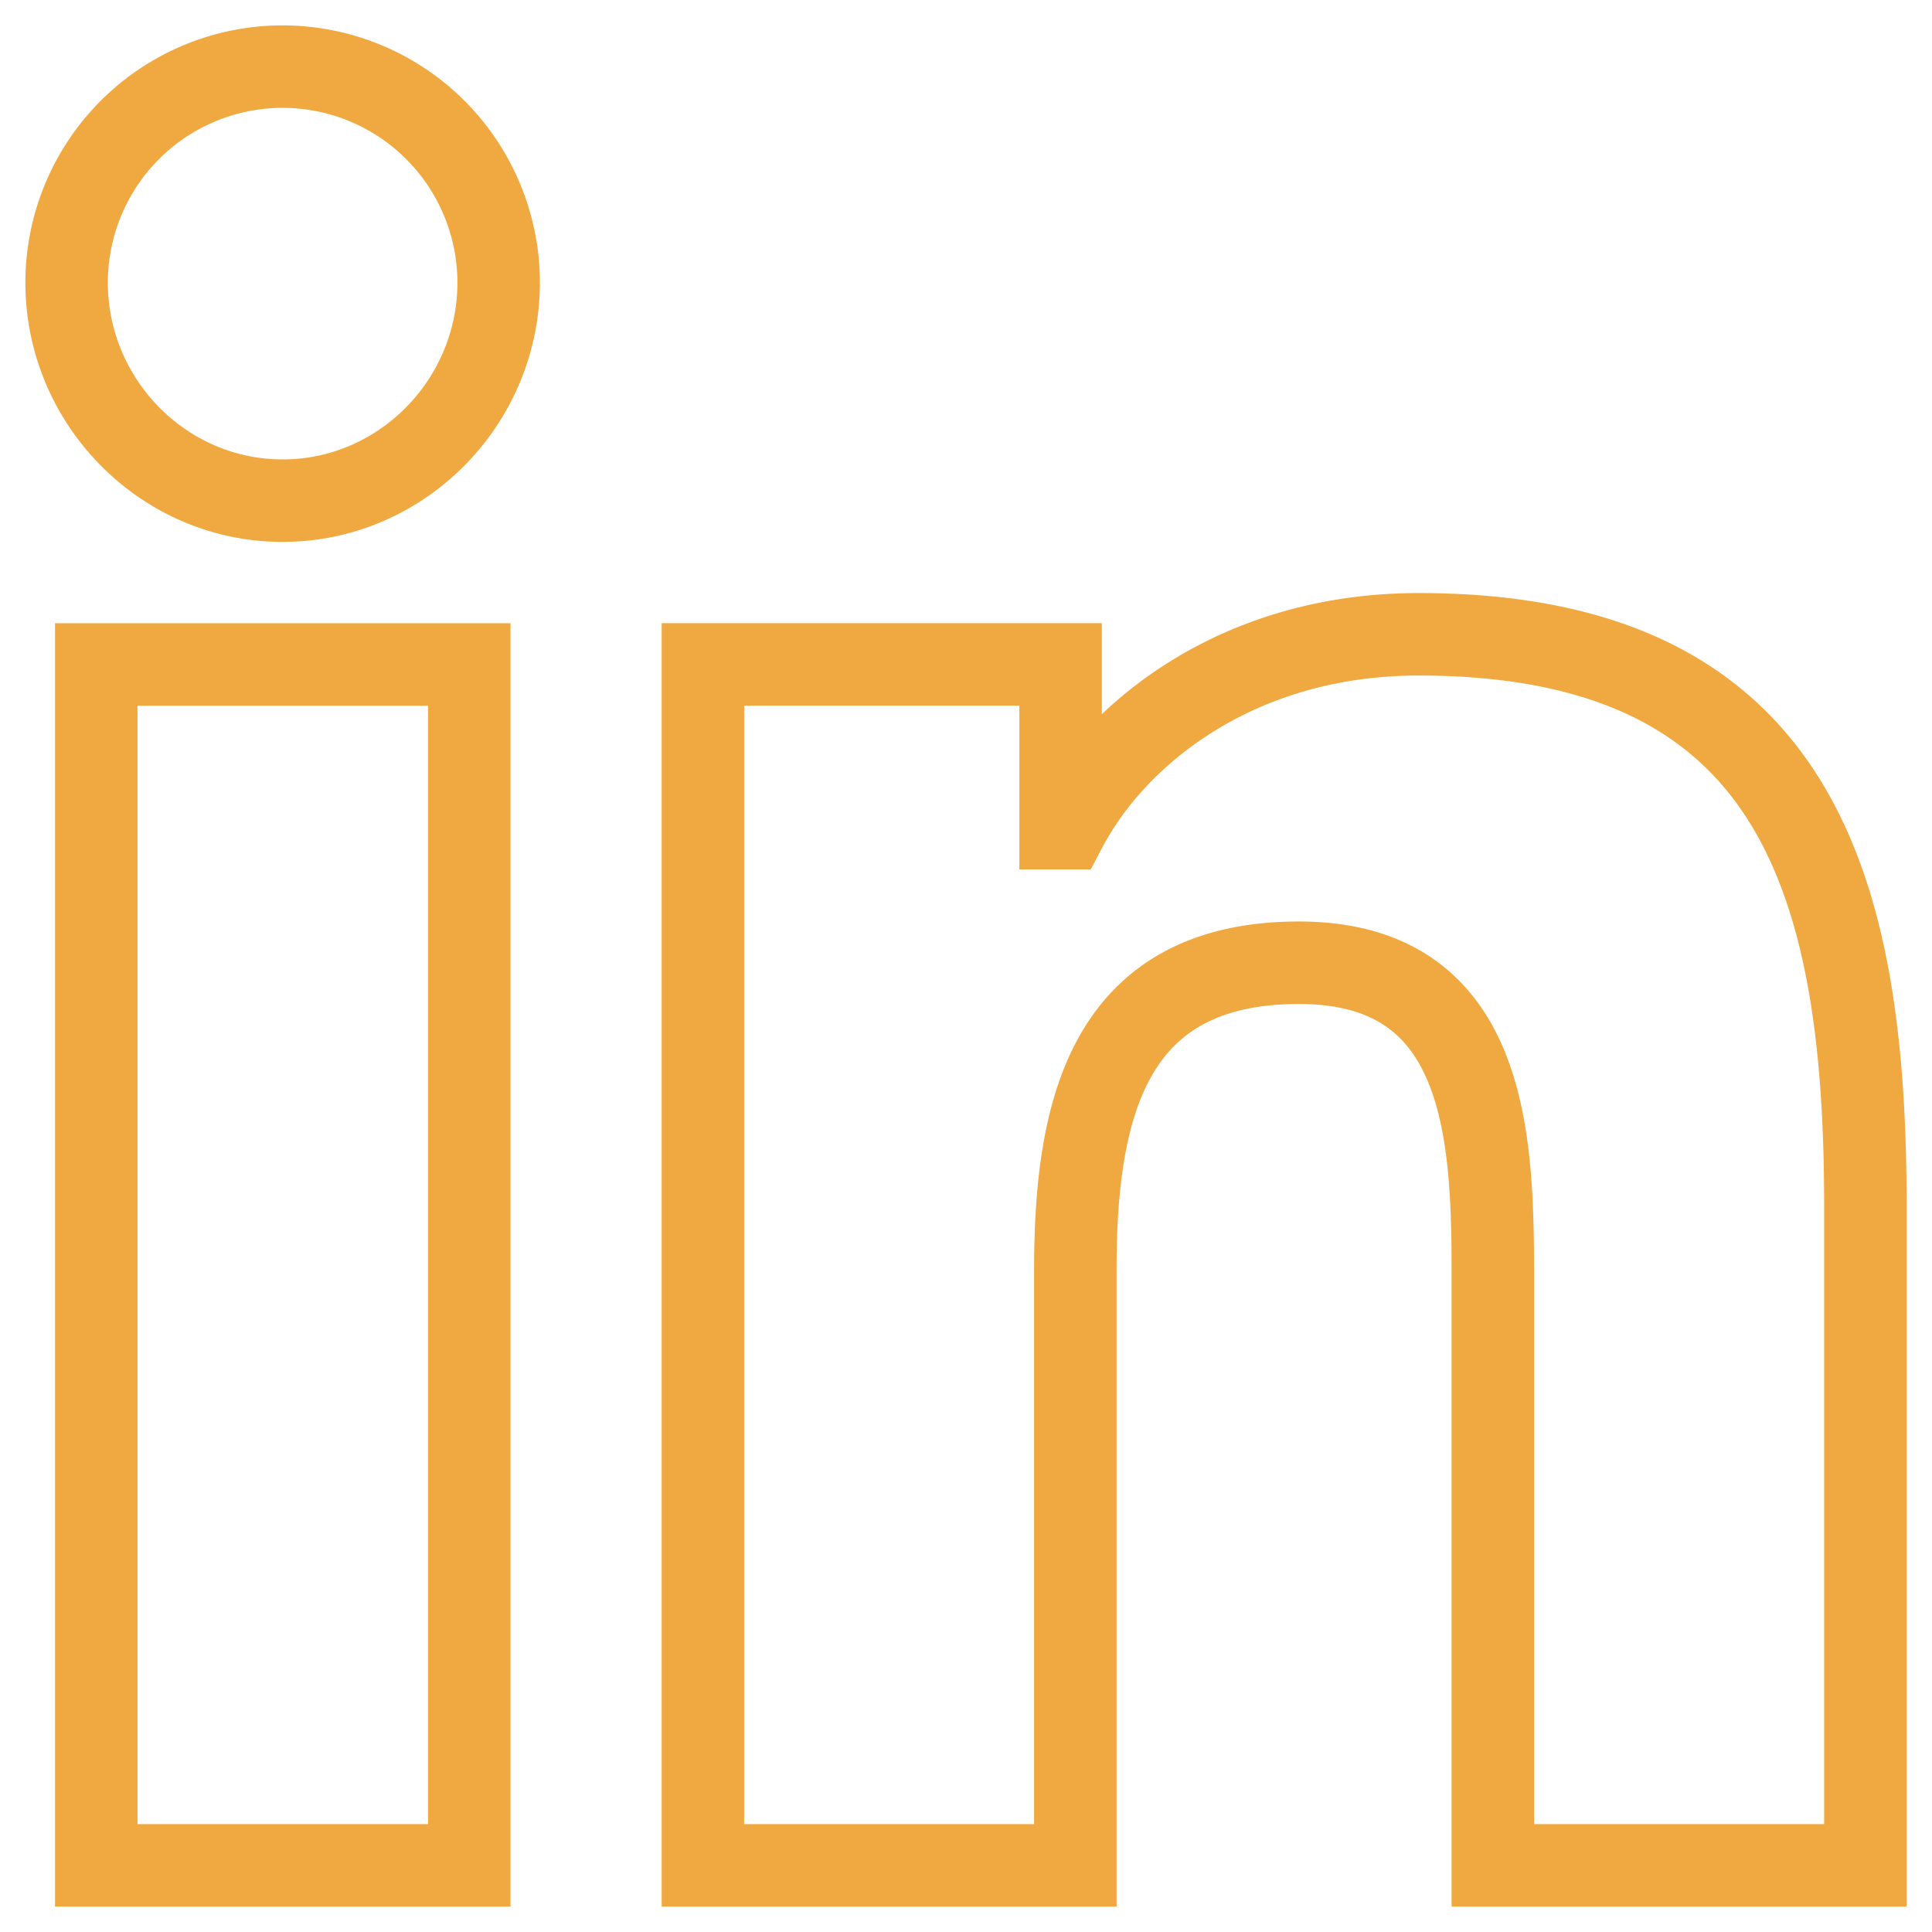 <svg width="29" height="29" xmlns="http://www.w3.org/2000/svg"><path d="M7.044 9.974V28H1.445V9.974h5.599Zm14.25-.453c5.663 0 6.706 3.731 6.706 8.576v9.902h-.007V28h-5.585v-8.934c-.004-2.066-.115-4.615-2.91-4.615-2.911 0-3.357 2.272-3.357 4.622V28h-5.59V9.973h5.369v2.458h.079c.745-1.416 2.572-2.91 5.295-2.91ZM4.242 1a3.245 3.245 0 0 1 3.243 3.242c0 1.79-1.453 3.273-3.243 3.273C2.452 7.515 1 6.032 1 4.242A3.243 3.243 0 0 1 4.242 1Z" fill-rule="nonzero" stroke="#F0A940" stroke-width="1.238" fill="none"/></svg>